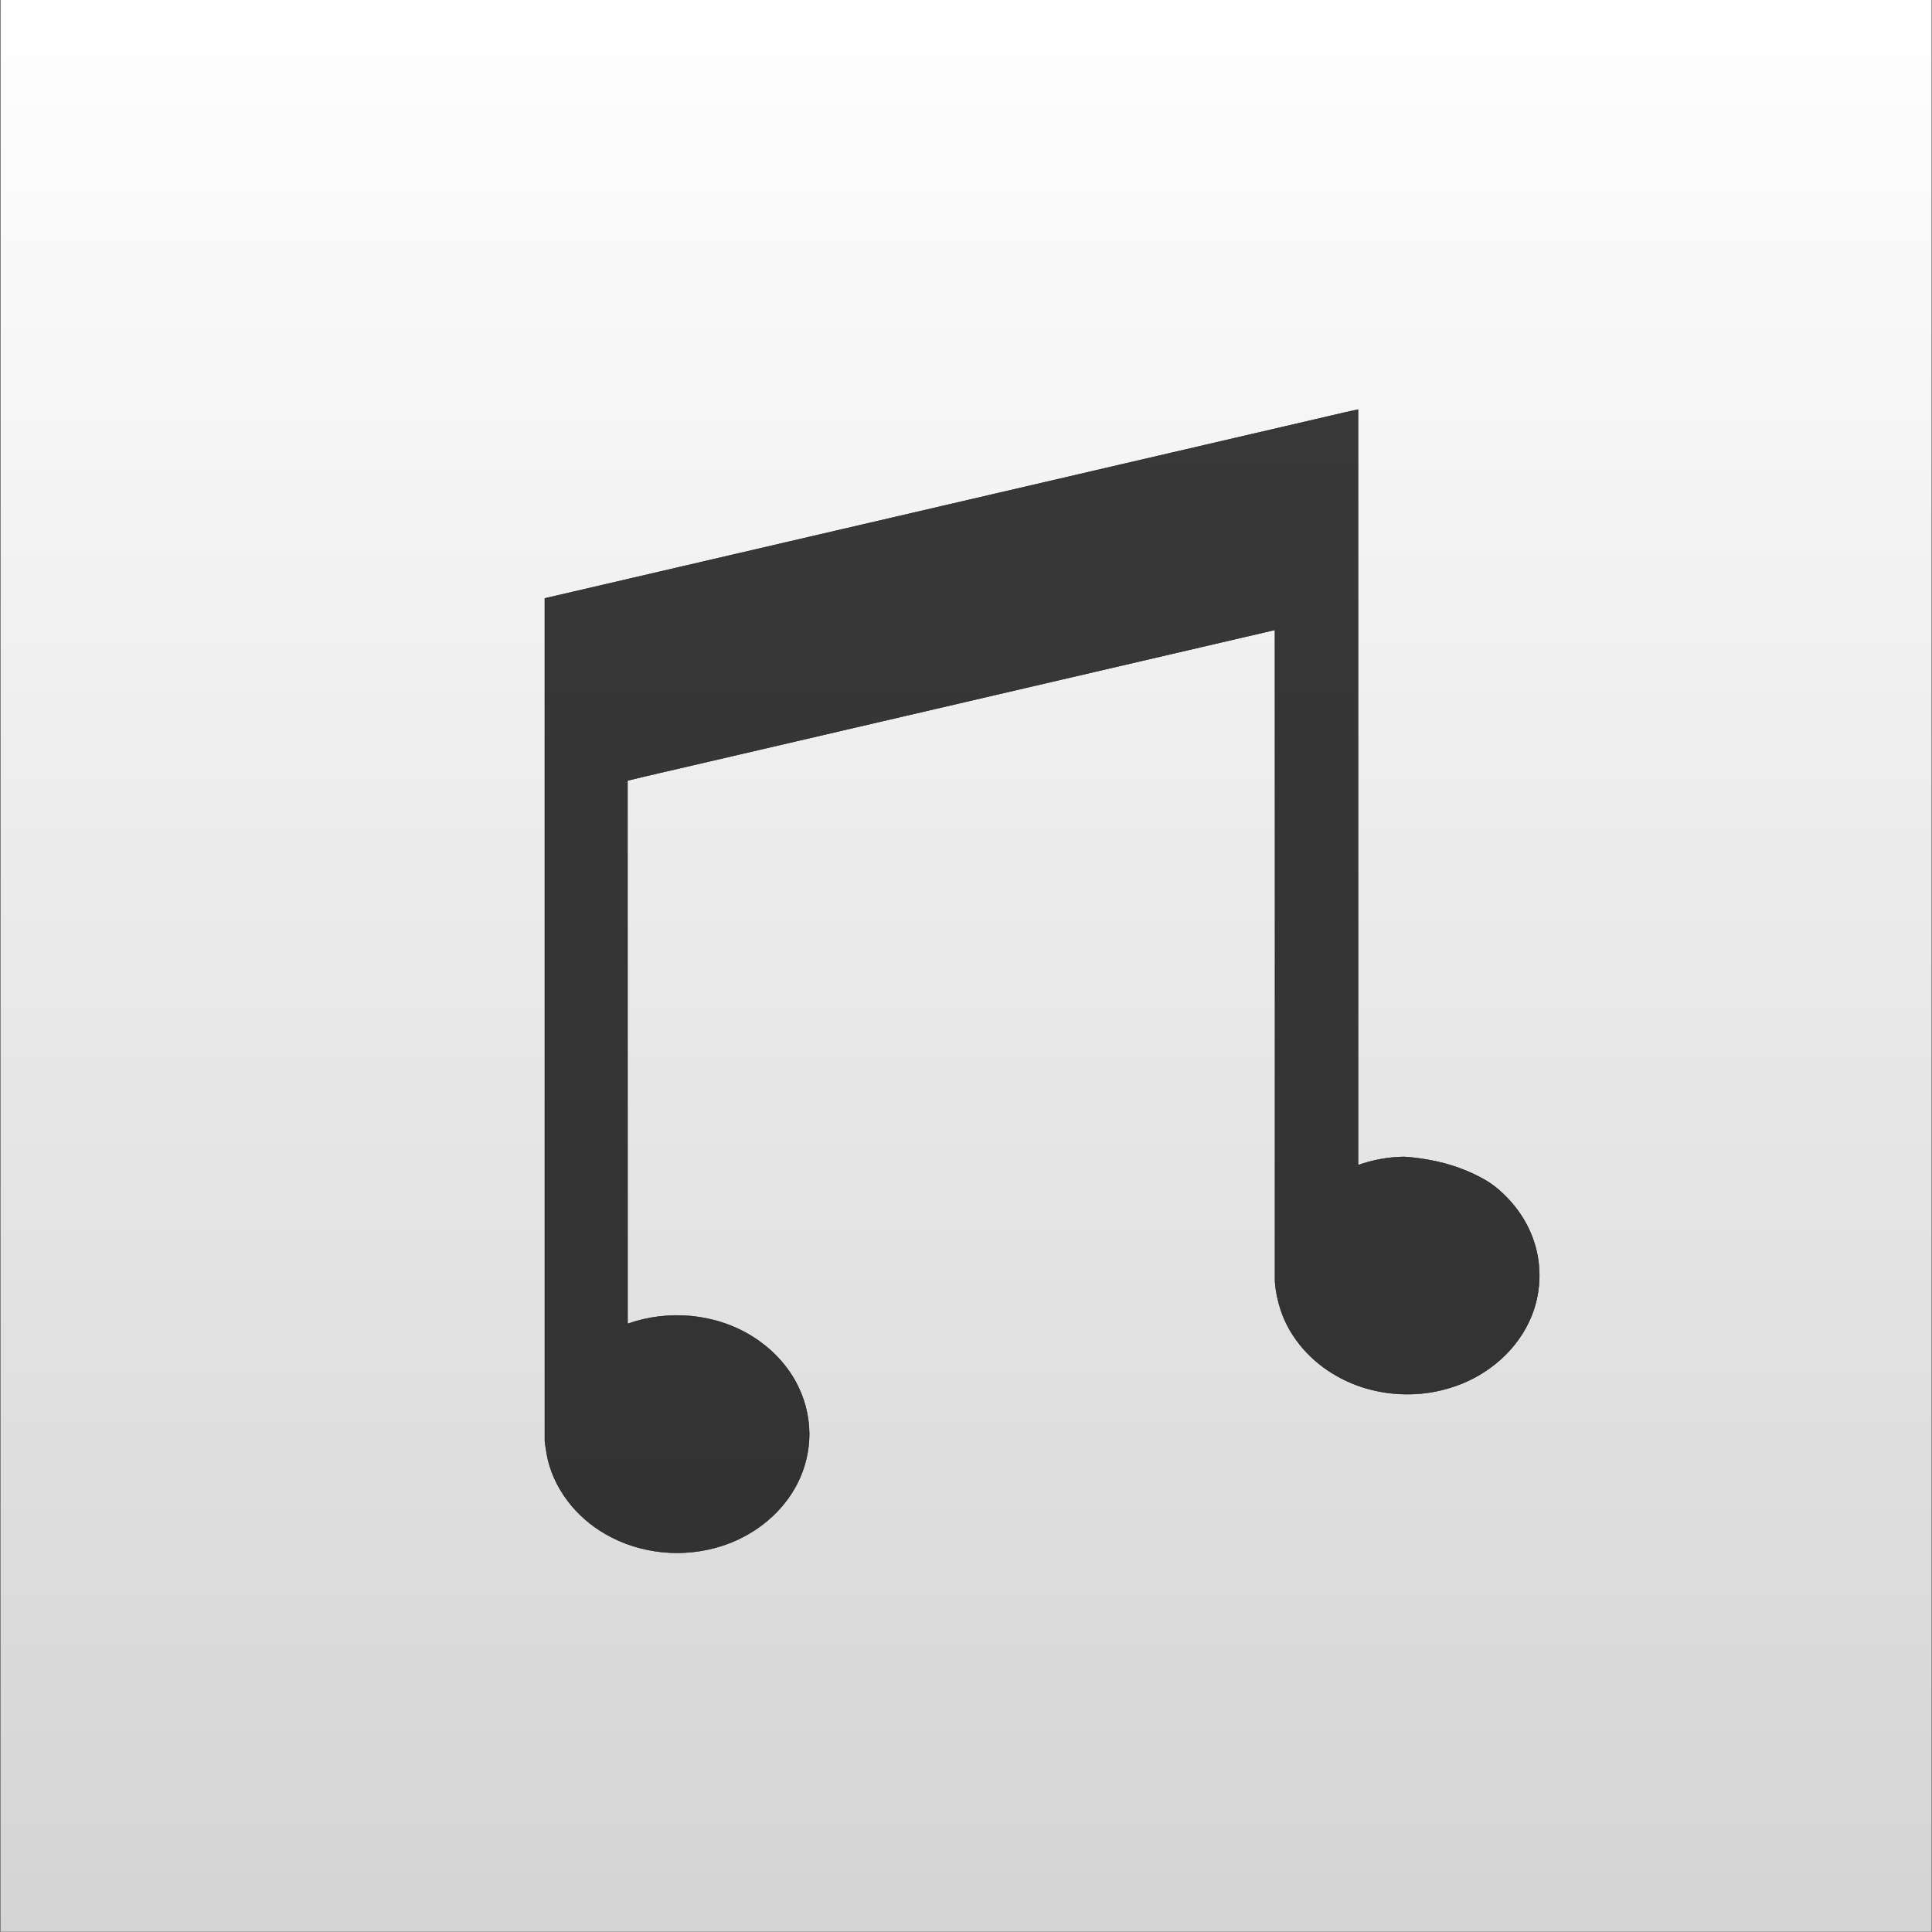 <svg width="500px" height="500px" viewBox="0 0 500 500" version="1.1" xmlns="http://www.w3.org/2000/svg" xmlns:xlink="http://www.w3.org/1999/xlink" xmlns:sketch="http://www.bohemiancoding.com/sketch/ns"><rect x="0" y="0" width="500" height="500" fill="#808080" stroke="none"/><defs><linearGradient x1="50%" y1="0%" x2="50%" y2="100%" id="linearGradient-1"><stop stop-color="#FFF" offset="0%"></stop><stop stop-color="#D4D4D4" offset="100%"></stop></linearGradient></defs><g id="Page-1" stroke="none" stroke-width="1" fill="none" fill-rule="evenodd" sketch:type="MSPage"><g id="Layer-1" sketch:type="MSLayerGroup" transform="translate(1, -1)" fill="url(#linearGradient-1)"><path d="M-0.799,0.014 L498.84,0.014 L498.84,500.91 L-0.799,500.91 L-0.799,0.014 Z" id="Shape" sketch:type="MSShapeGroup"></path></g><g id="#000000ff" sketch:type="MSLayerGroup" transform="translate(141, 106)" stroke="#000000" stroke-width="0.094" fill="#000000" fill-opacity="0.77"><path d="M210.448,0 C210.463,65.187 210.443,130.371 210.46,195.558 C214.182,194.21 218.114,193.499 222.066,193.4 C221.714,193.335 227.053,193.557 232.794,195.071 C237.786,196.387 243.022,198.823 245.856,201.074 C250.386,204.684 254.022,209.523 255.89,215.065 C258.221,221.838 257.793,229.524 254.732,235.992 C250.812,244.387 242.979,250.544 234.253,253.164 C226.811,255.467 218.672,255.345 211.279,252.908 C204.271,250.573 197.896,246.036 193.78,239.8 C190.978,235.629 189.357,230.7 188.972,225.687 C188.975,169.463 188.989,113.237 188.966,57.011 C138.615,68.754 88.246,80.416 37.891,92.138 C32.393,93.431 26.877,94.642 21.396,96.01 C21.413,142.884 21.393,189.755 21.408,236.626 C31.942,232.867 44.166,233.918 53.706,239.893 C58.25,242.722 62.156,246.652 64.792,251.355 C67.103,255.459 68.367,260.155 68.433,264.875 C68.462,269.862 67.149,274.847 64.668,279.163 C60.564,286.346 53.545,291.609 45.761,294.078 C35.908,297.252 24.736,296.218 15.734,291.013 C8.065,286.651 2.032,279.023 0.471,270.17 C0.356,269.081 0.086,268.015 0.006,266.926 C0.006,194.236 0.014,121.547 0,48.858 C65.689,33.609 131.371,18.331 197.06,3.073 C201.524,2.056 205.97,0.953 210.448,0 Z" id="Shape" sketch:type="MSShapeGroup"></path></g></g></svg>